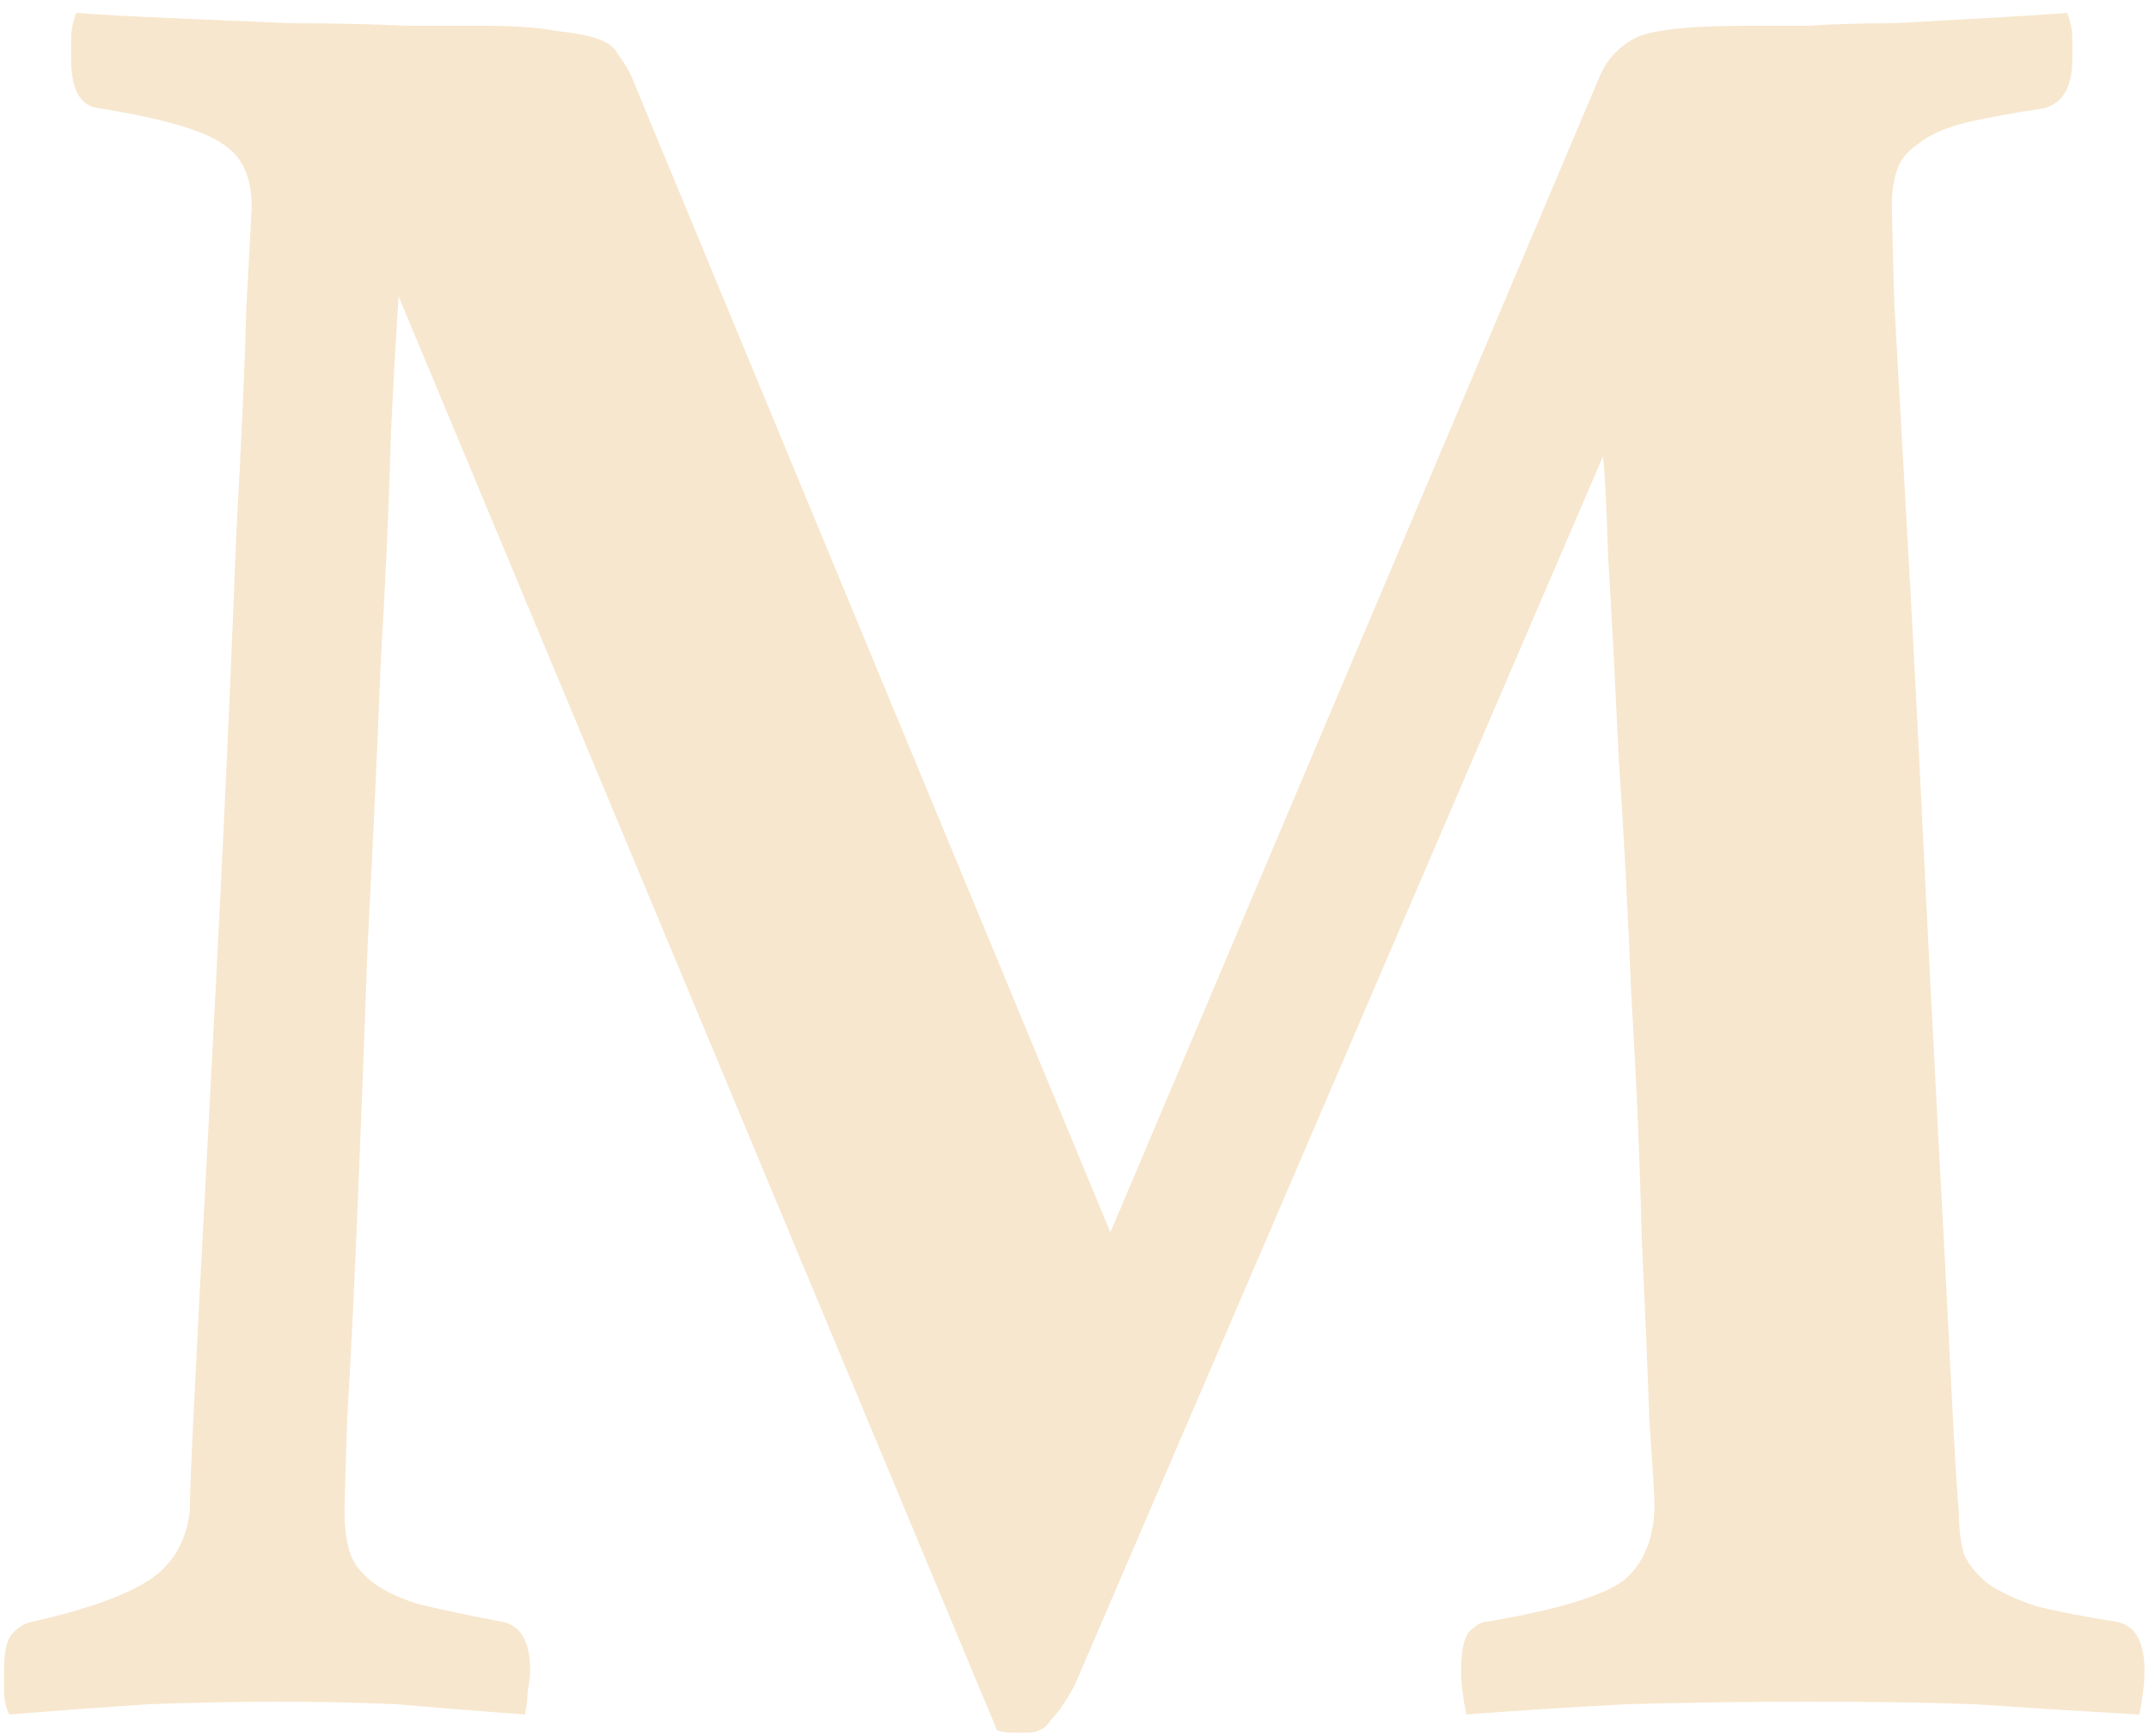 <?xml version="1.0" encoding="UTF-8"?> <svg xmlns="http://www.w3.org/2000/svg" width="125" height="101" viewBox="0 0 125 101" fill="none"><path d="M93.088 4.35C93.488 3.45 94.138 2.75 95.038 2.25C95.938 1.75 98.138 1.5 101.638 1.5C102.438 1.5 103.588 1.5 105.088 1.5C106.688 1.4 108.388 1.35 110.188 1.35C111.988 1.25 113.788 1.15 115.588 1.05C117.388 0.95 118.938 0.85 120.238 0.75C120.438 1.25 120.538 1.75 120.538 2.25C120.538 2.75 120.538 3.15 120.538 3.45C120.538 5.05 119.988 6 118.888 6.3C116.888 6.6 115.288 6.9 114.088 7.2C112.988 7.5 112.138 7.9 111.538 8.4C110.938 8.8 110.538 9.3 110.338 9.9C110.138 10.5 110.038 11.2 110.038 12C110.038 12.2 110.088 14.1 110.188 17.7C110.388 21.3 110.638 25.75 110.938 31.05C111.238 36.35 111.538 42.1 111.838 48.3C112.138 54.5 112.438 60.4 112.738 66C113.038 71.5 113.288 76.3 113.488 80.4C113.688 84.5 113.838 87 113.938 87.9C113.938 88.9 114.038 89.75 114.238 90.45C114.538 91.05 114.988 91.6 115.588 92.1C116.288 92.6 117.238 93.05 118.438 93.45C119.638 93.75 121.188 94.05 123.088 94.35C124.188 94.55 124.738 95.5 124.738 97.2C124.738 97.9 124.638 98.75 124.438 99.75C120.938 99.55 117.738 99.35 114.838 99.15C112.038 99.05 108.838 99 105.238 99C101.938 99 98.388 99.05 94.588 99.15C90.888 99.35 87.788 99.55 85.288 99.75C85.088 98.75 84.988 97.9 84.988 97.2C84.988 96.1 85.138 95.35 85.438 94.95C85.838 94.55 86.188 94.35 86.488 94.35C90.588 93.65 93.238 92.85 94.438 91.95C95.638 90.95 96.238 89.45 96.238 87.45C96.238 87.15 96.138 85.55 95.938 82.65C95.838 79.75 95.688 76.15 95.488 71.85C95.388 67.55 95.188 62.9 94.888 57.9C94.688 52.9 94.438 48.2 94.138 43.8C93.938 39.4 93.738 35.6 93.538 32.4C93.438 29.2 93.338 27.25 93.238 26.55L62.488 98.1C61.988 99 61.538 99.65 61.138 100.05C60.838 100.55 60.388 100.8 59.788 100.8C59.588 100.8 59.288 100.8 58.888 100.8C58.488 100.8 58.188 100.75 57.988 100.65L23.188 17.25C23.088 18.55 22.938 21.2 22.738 25.2C22.638 29.1 22.438 33.6 22.138 38.7C21.938 43.8 21.688 49.2 21.388 54.9C21.188 60.5 20.988 65.7 20.788 70.5C20.588 75.3 20.388 79.35 20.188 82.65C20.088 85.85 20.038 87.6 20.038 87.9C20.038 88.8 20.138 89.6 20.338 90.3C20.538 90.9 20.938 91.45 21.538 91.95C22.138 92.45 23.038 92.9 24.238 93.3C25.438 93.6 27.088 93.95 29.188 94.35C30.288 94.55 30.838 95.5 30.838 97.2C30.838 97.5 30.788 97.9 30.688 98.4C30.688 98.8 30.638 99.25 30.538 99.75C27.838 99.55 25.338 99.35 23.038 99.15C20.738 99.05 18.438 99 16.138 99C14.138 99 11.638 99.05 8.638 99.15C5.638 99.35 2.938 99.55 0.538 99.75C0.338 99.35 0.238 98.9 0.238 98.4C0.238 97.9 0.238 97.5 0.238 97.2C0.238 96.1 0.388 95.4 0.688 95.1C0.988 94.7 1.388 94.45 1.888 94.35C4.988 93.65 7.238 92.85 8.638 91.95C10.038 91.05 10.838 89.7 11.038 87.9C11.038 87.1 11.138 84.7 11.338 80.7C11.538 76.6 11.788 71.8 12.088 66.3C12.388 60.7 12.688 54.8 12.988 48.6C13.288 42.3 13.538 36.5 13.738 31.2C14.038 25.8 14.238 21.3 14.338 17.7C14.538 14.1 14.638 12.2 14.638 12C14.638 10.3 14.088 9.1 12.988 8.4C11.888 7.6 9.488 6.9 5.788 6.3C4.688 6.2 4.138 5.25 4.138 3.45C4.138 3.15 4.138 2.75 4.138 2.25C4.138 1.75 4.238 1.25 4.438 0.75C5.738 0.85 7.538 0.95 9.838 1.05C12.138 1.15 14.488 1.25 16.888 1.35C19.288 1.35 21.538 1.4 23.638 1.5C25.738 1.5 27.238 1.5 28.138 1.5C29.938 1.5 31.338 1.6 32.338 1.8C33.338 1.9 34.138 2.05 34.738 2.25C35.338 2.45 35.738 2.75 35.938 3.15C36.238 3.55 36.488 3.95 36.688 4.35L64.588 71.7L93.088 4.35Z" fill="#F7E7CE"></path></svg> 
